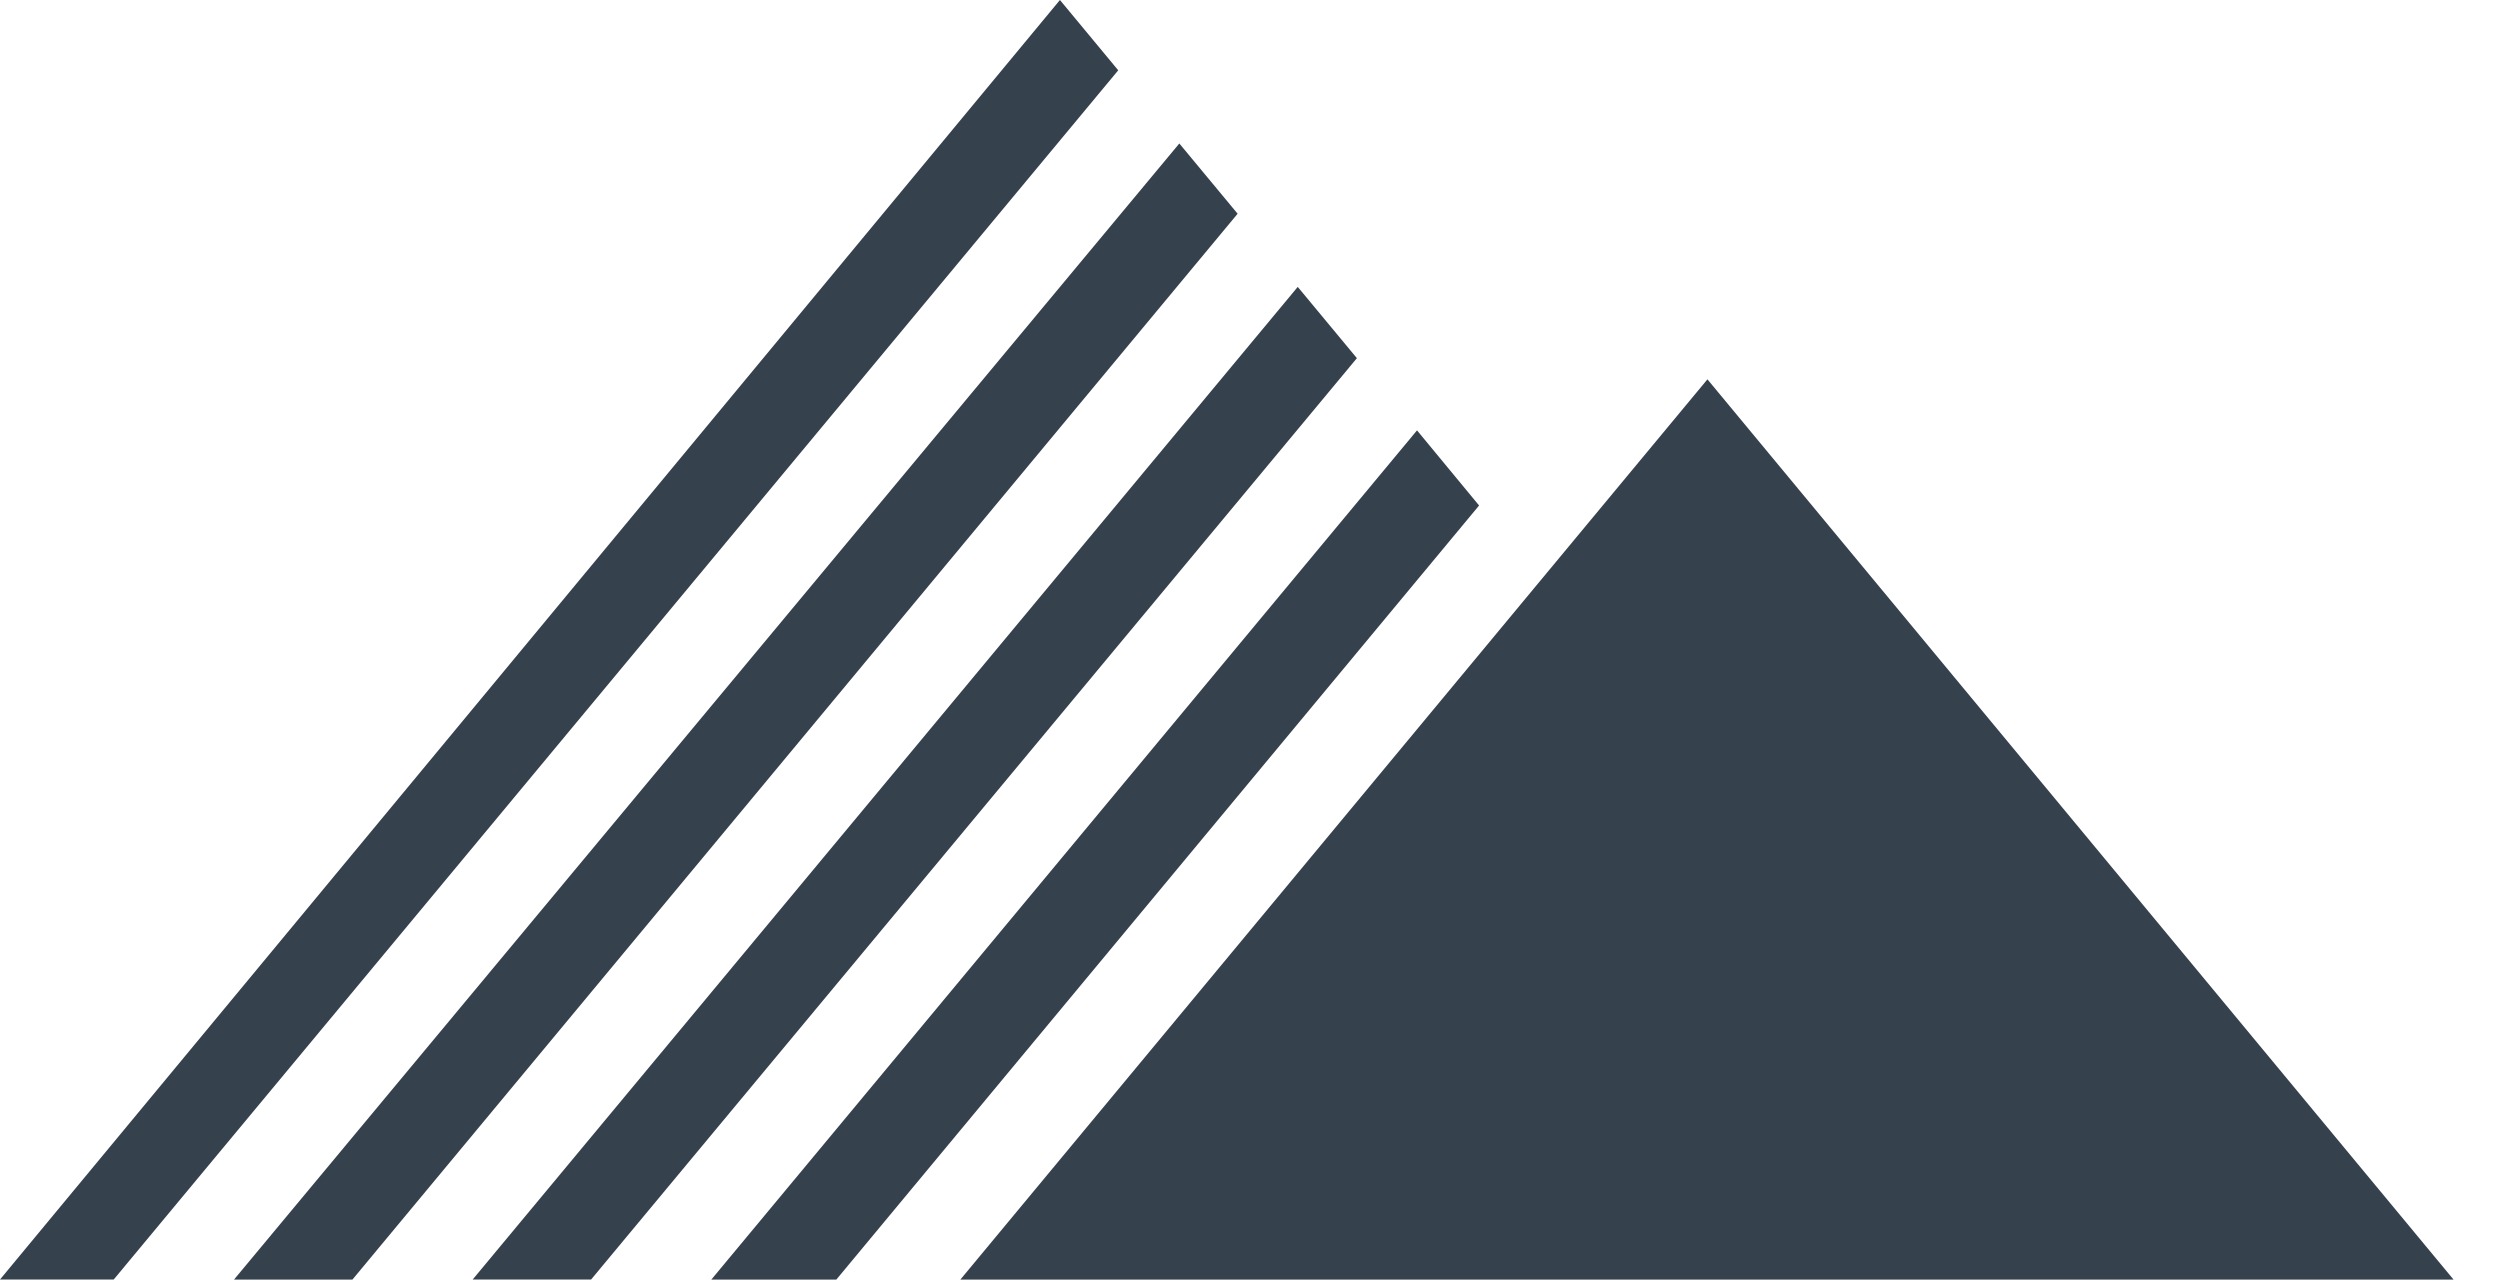 <svg width="41" height="21" viewBox="0 0 41 21" fill="none" xmlns="http://www.w3.org/2000/svg">
<path d="M28.002 6.221L15.75 20.985H40.238L28.002 6.221Z" fill="#35414C"/>
<path d="M24.257 8.29L23.239 7.058L11.666 20.985H13.716L24.257 8.29Z" fill="#35414C"/>
<path d="M3.838 20.985H5.78L20.297 3.505L19.341 2.353L3.838 20.985Z" fill="#35414C"/>
<path d="M22.253 5.874L21.283 4.705L7.752 20.984H9.694L22.253 5.874Z" fill="#35414C"/>
<path d="M18.339 1.153L17.383 0L0 20.984H1.865L18.339 1.153Z" fill="#35414C"/>
</svg>
